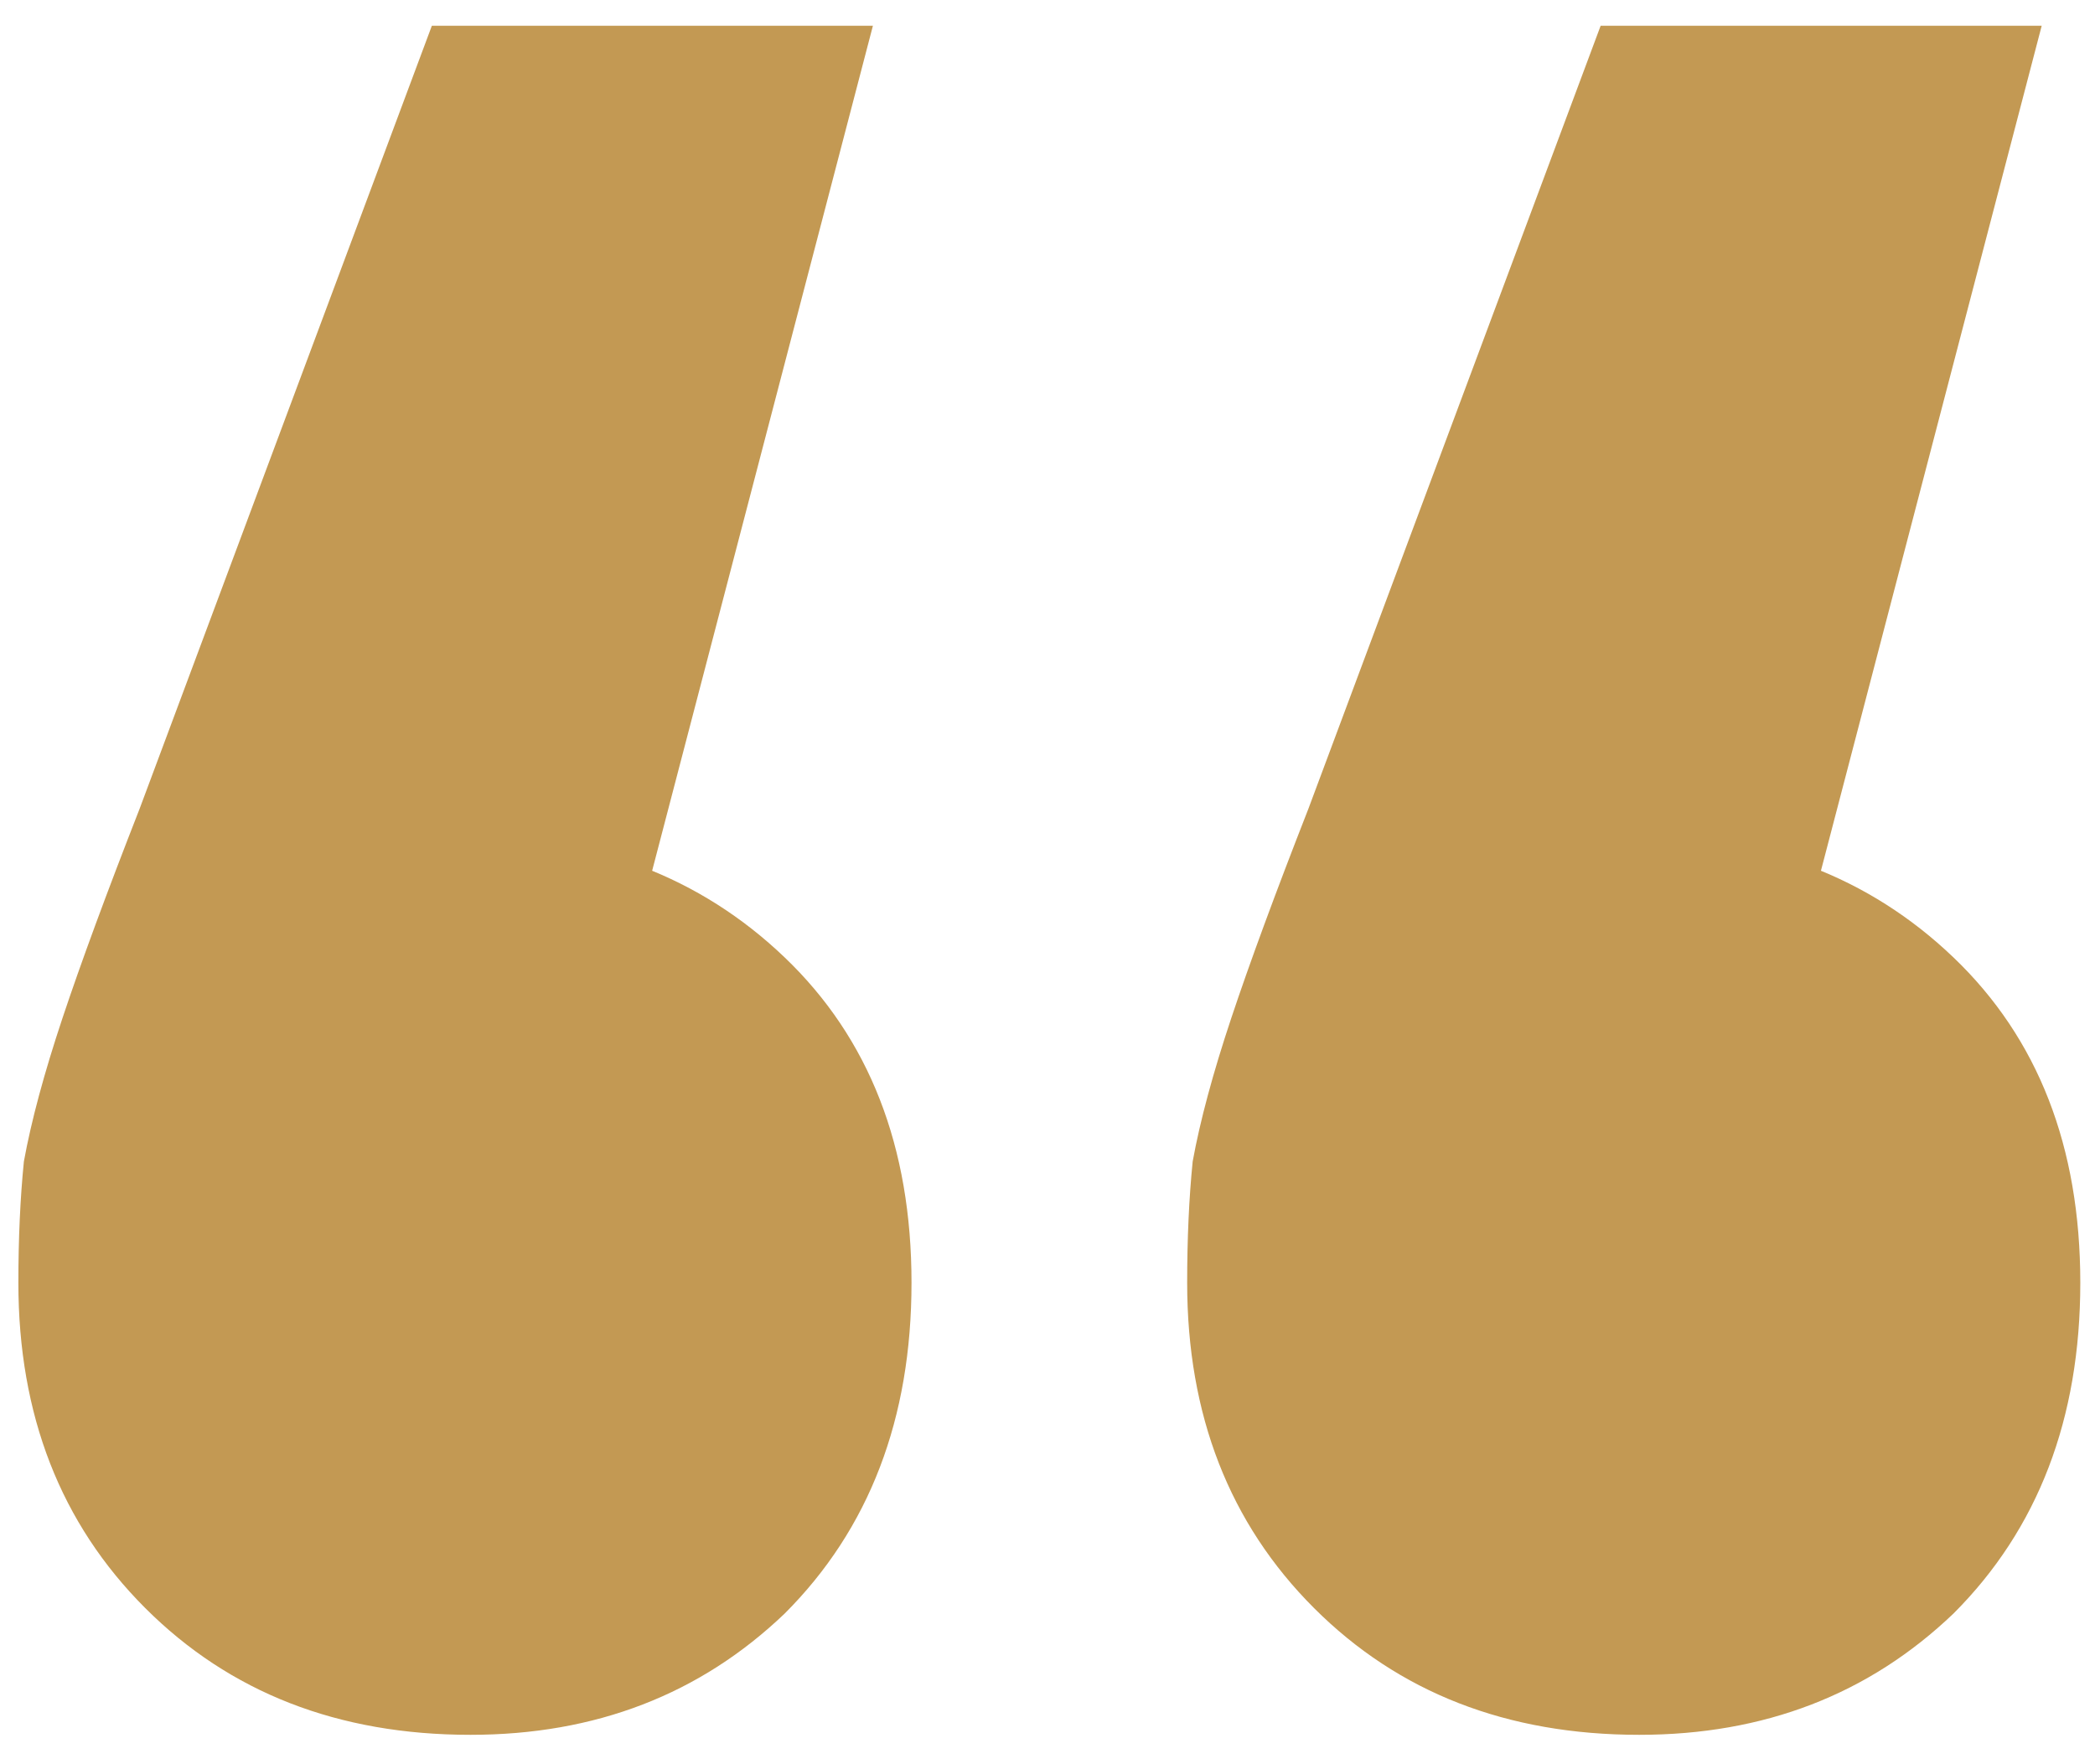<svg width="57" height="48" viewBox="0 0 57 48" fill="none" xmlns="http://www.w3.org/2000/svg">
<path d="M23.75 0.7L15.05 34L12.65 22.75C16.15 22.75 19.05 23.85 21.35 26.05C23.65 28.25 24.8 31.2 24.8 34.9C24.8 38.6 23.65 41.6 21.35 43.9C19.05 46.1 16.2 47.2 12.8 47.2C9.2 47.2 6.25 46.05 3.95 43.75C1.65 41.45 0.5 38.5 0.5 34.9C0.5 33.7 0.55 32.6 0.65 31.6C0.85 30.5 1.2 29.2 1.7 27.7C2.2 26.2 2.9 24.3 3.8 22L11.75 0.7H23.75ZM55.55 0.7L46.85 34L44.45 22.75C47.95 22.75 50.85 23.85 53.15 26.05C55.45 28.25 56.6 31.2 56.6 34.9C56.6 38.6 55.45 41.6 53.15 43.9C50.85 46.1 48 47.2 44.6 47.2C41 47.2 38.05 46.05 35.75 43.75C33.45 41.45 32.3 38.5 32.3 34.9C32.3 33.7 32.35 32.6 32.45 31.6C32.65 30.5 33 29.2 33.5 27.7C34 26.2 34.7 24.3 35.6 22L43.55 0.7H55.55Z" fill="#C39953"/>
</svg>
